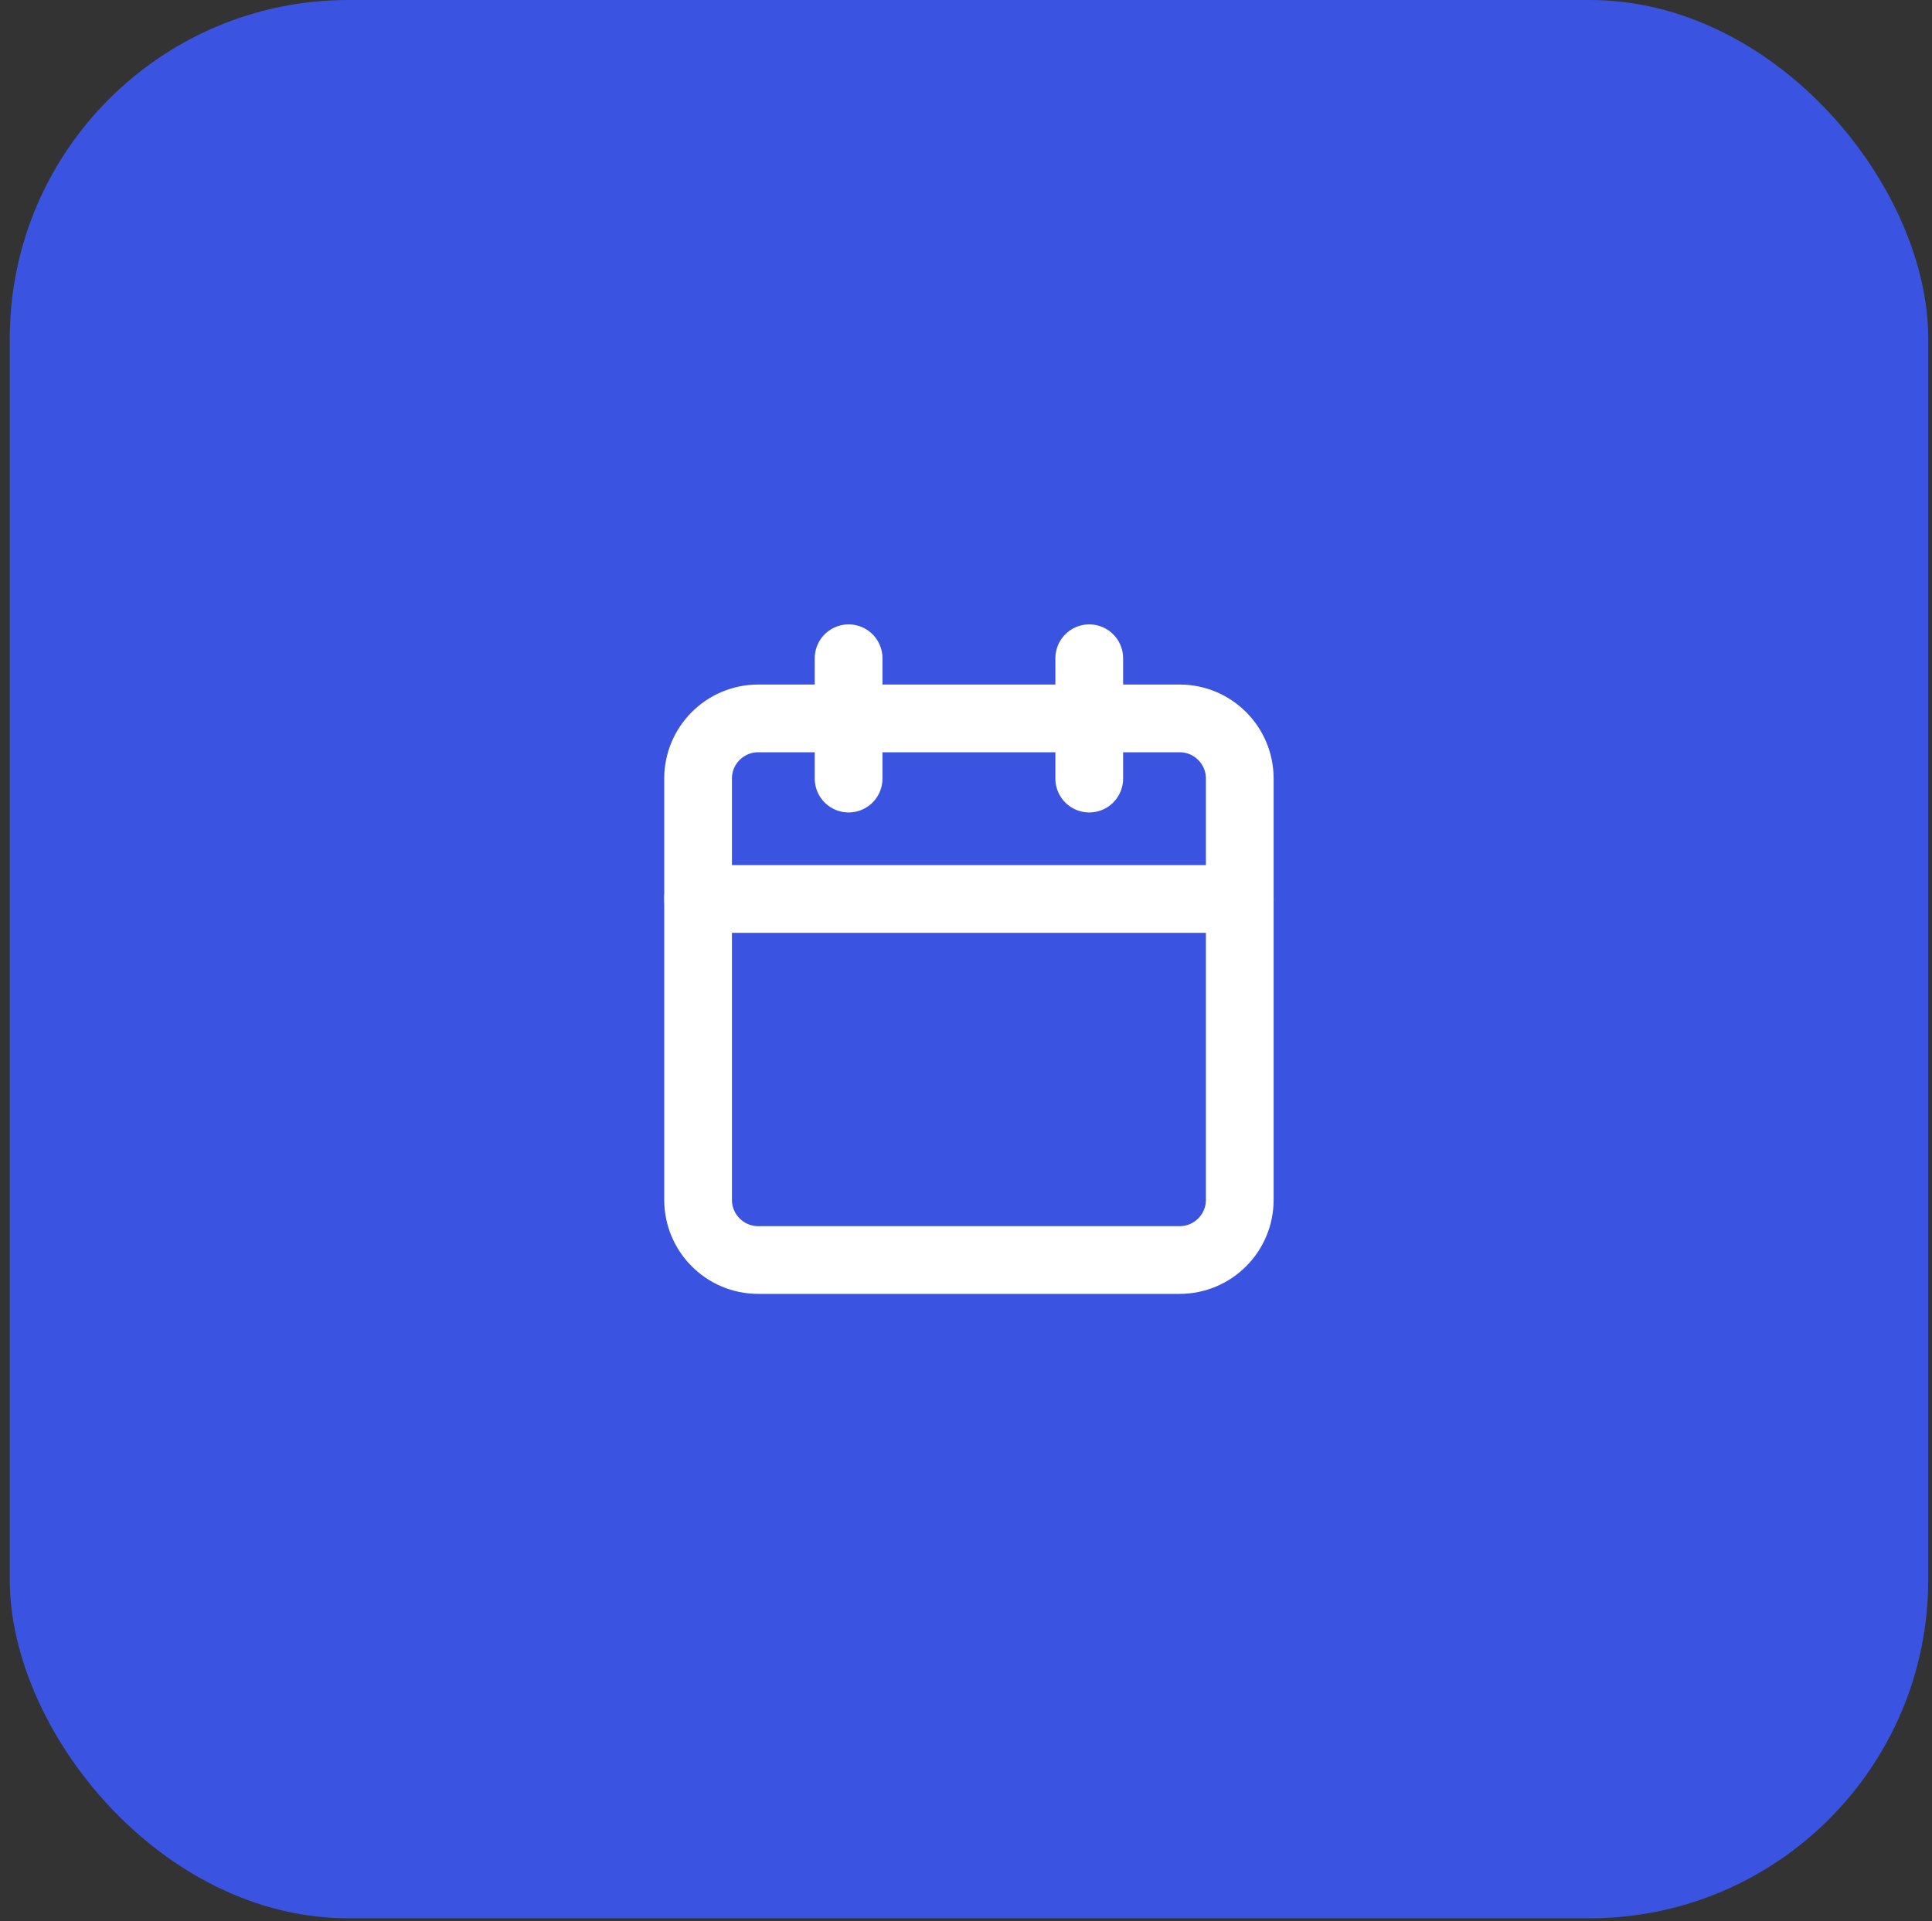 <?xml version="1.0" encoding="UTF-8"?> <svg xmlns="http://www.w3.org/2000/svg" width="184" height="183" viewBox="0 0 184 183" fill="none"><rect x="0" y="0" width="184" height="183" fill="#333333" stroke="none"/><rect x="0.93" width="182.711" height="182.711" rx="32.243" fill="#3A54E1"></rect><path d="M112.341 68.425H72.216C69.051 68.425 66.484 70.991 66.484 74.157V114.282C66.484 117.447 69.051 120.014 72.216 120.014H112.341C115.507 120.014 118.073 117.447 118.073 114.282V74.157C118.073 70.991 115.507 68.425 112.341 68.425Z" stroke="white" stroke-width="6.449" stroke-linecap="round" stroke-linejoin="round"></path><path d="M103.738 62.695V74.159" stroke="white" stroke-width="6.449" stroke-linecap="round" stroke-linejoin="round"></path><path d="M80.82 62.695V74.159" stroke="white" stroke-width="6.449" stroke-linecap="round" stroke-linejoin="round"></path><path d="M66.484 85.623H118.073" stroke="white" stroke-width="6.449" stroke-linecap="round" stroke-linejoin="round"></path></svg> 